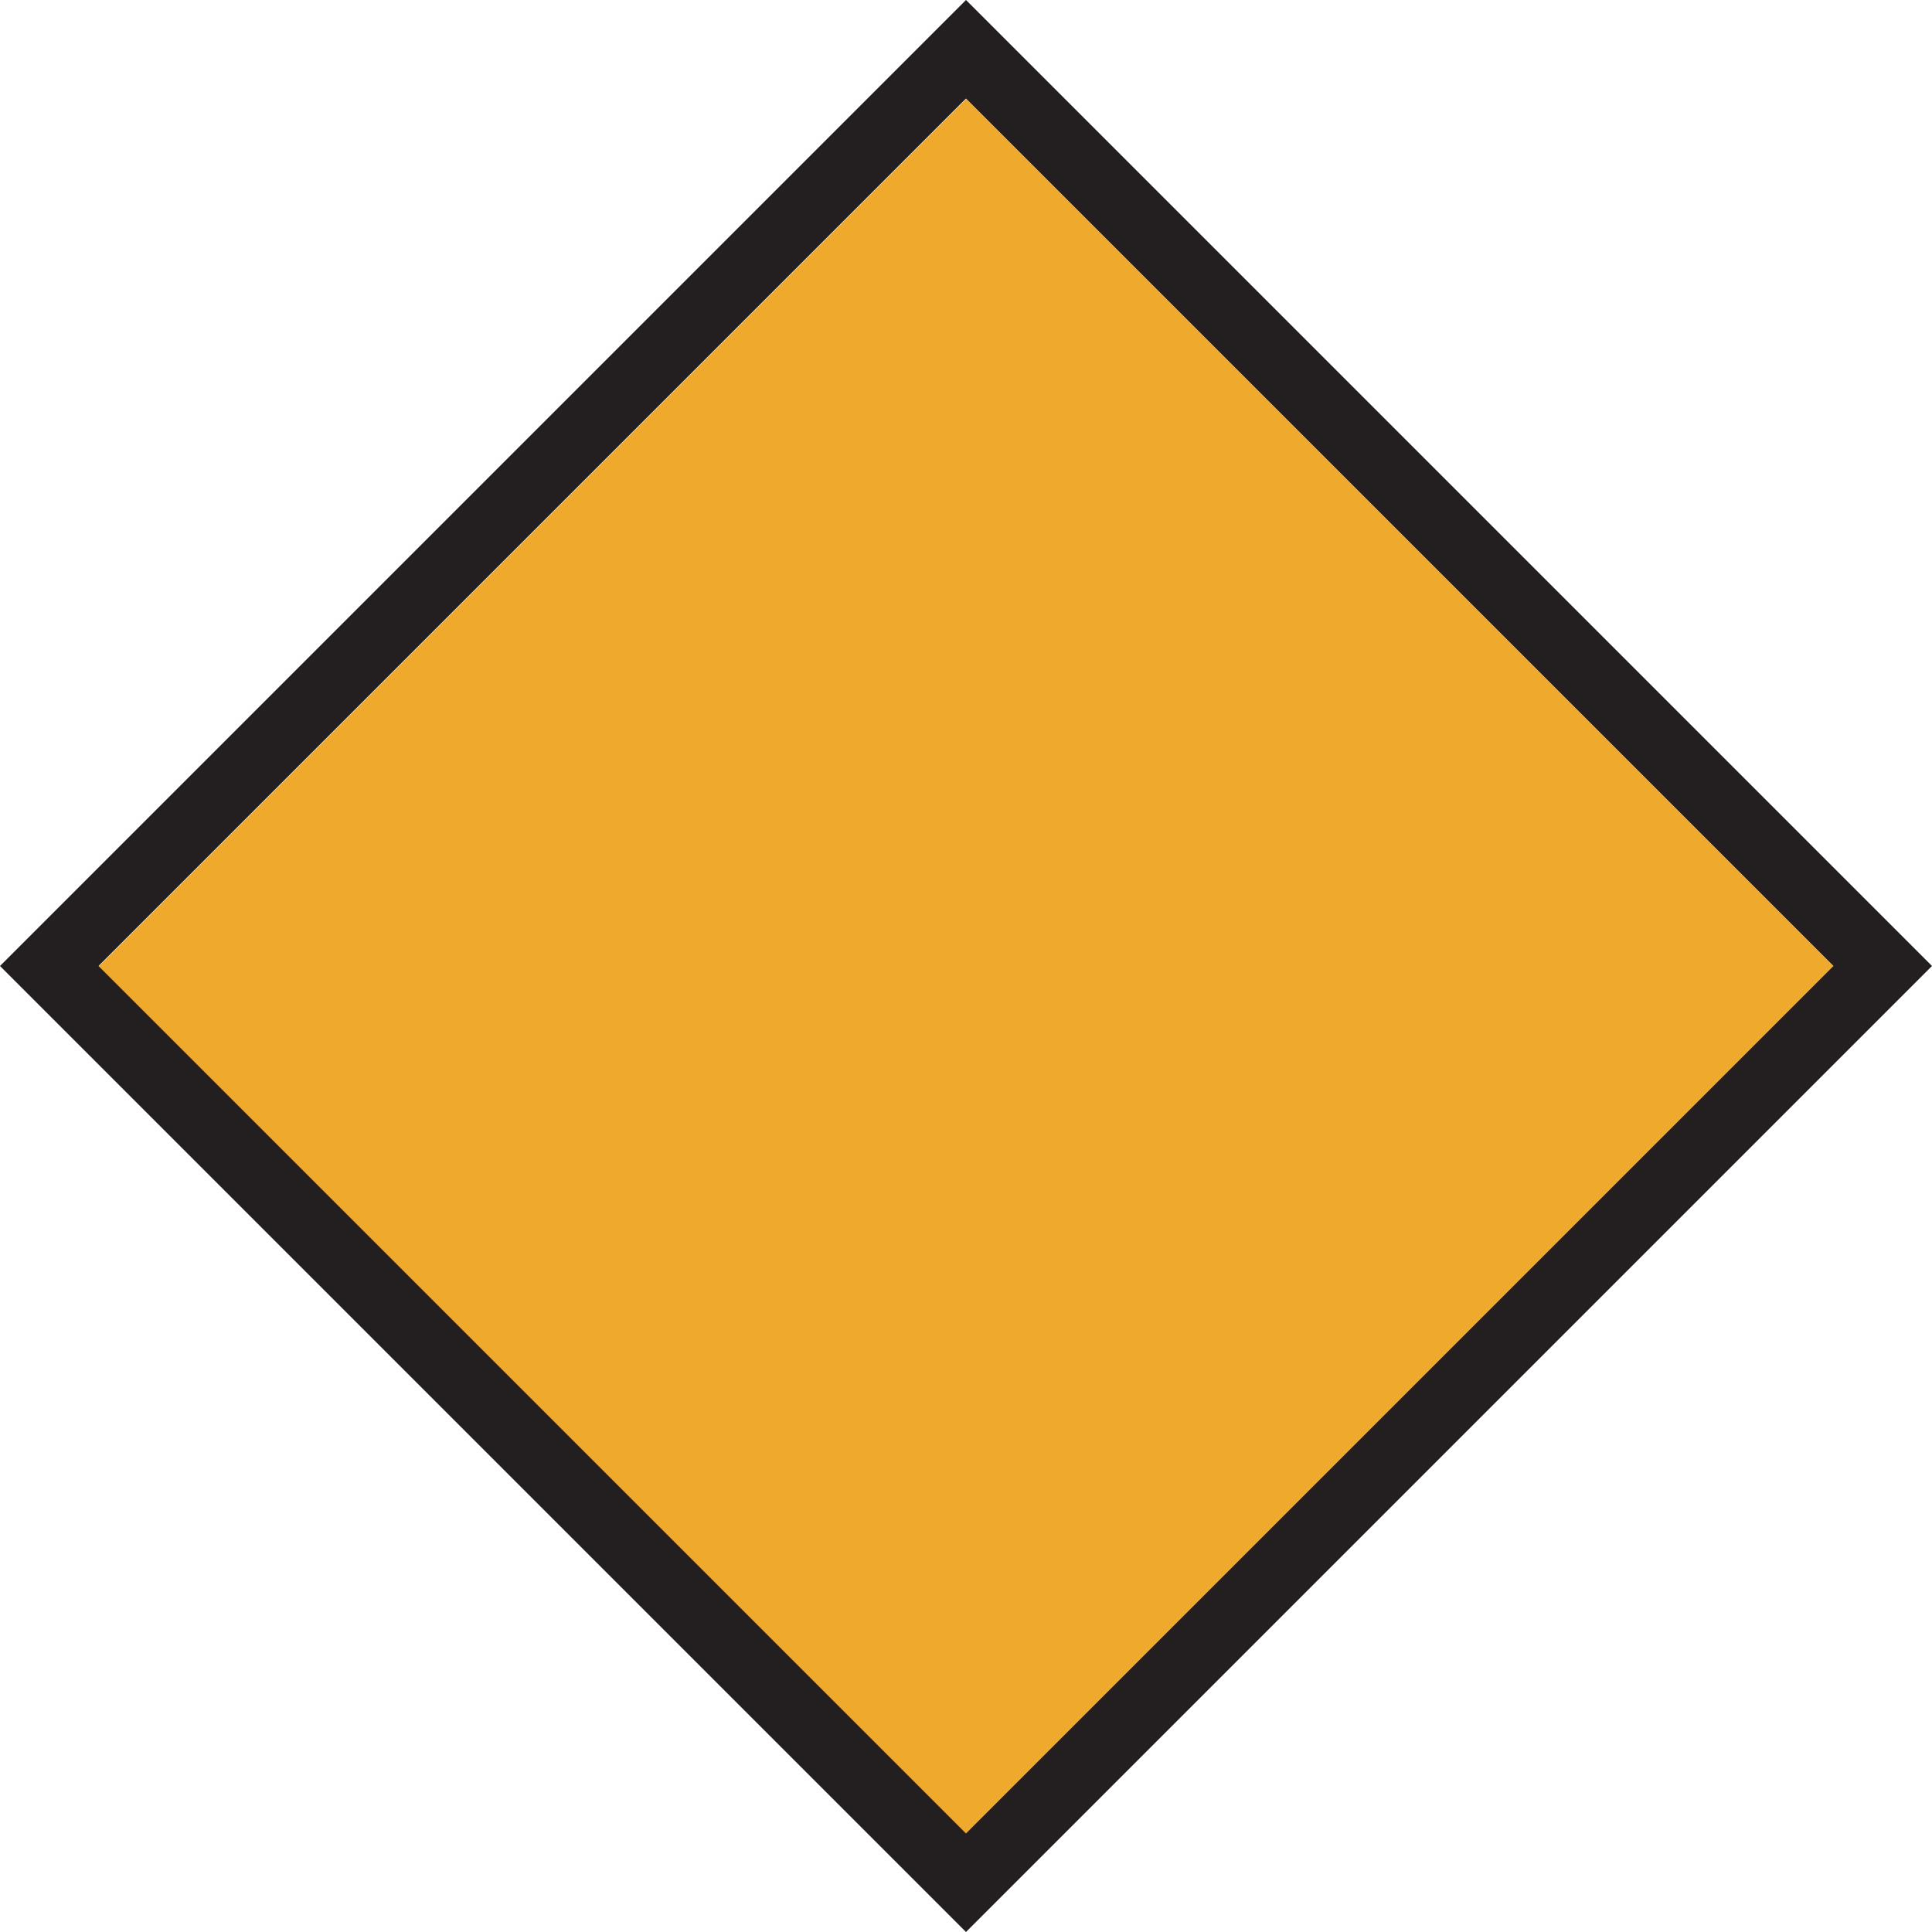 <?xml version="1.0" encoding="UTF-8"?><svg id="uuid-68f71156-11b2-47f5-aaf7-858eb642b798" xmlns="http://www.w3.org/2000/svg" viewBox="0 0 30 30"><defs><style>.uuid-cc4a3450-c919-48a3-b97d-faa6a013efe6{fill:#231f20;}.uuid-732b50df-abed-4bd8-9b2f-47861de99481{fill:#efa92d;}</style></defs><rect class="uuid-732b50df-abed-4bd8-9b2f-47861de99481" x="5.47" y="5.48" width="19.05" height="19.05" transform="translate(-6.21 15) rotate(-45)"/><path class="uuid-cc4a3450-c919-48a3-b97d-faa6a013efe6" d="M15,0L0,15l15,15,15-15L15,0ZM28.47,15l-13.47,13.47L1.53,15,15,1.53l13.47,13.47Z"/></svg>